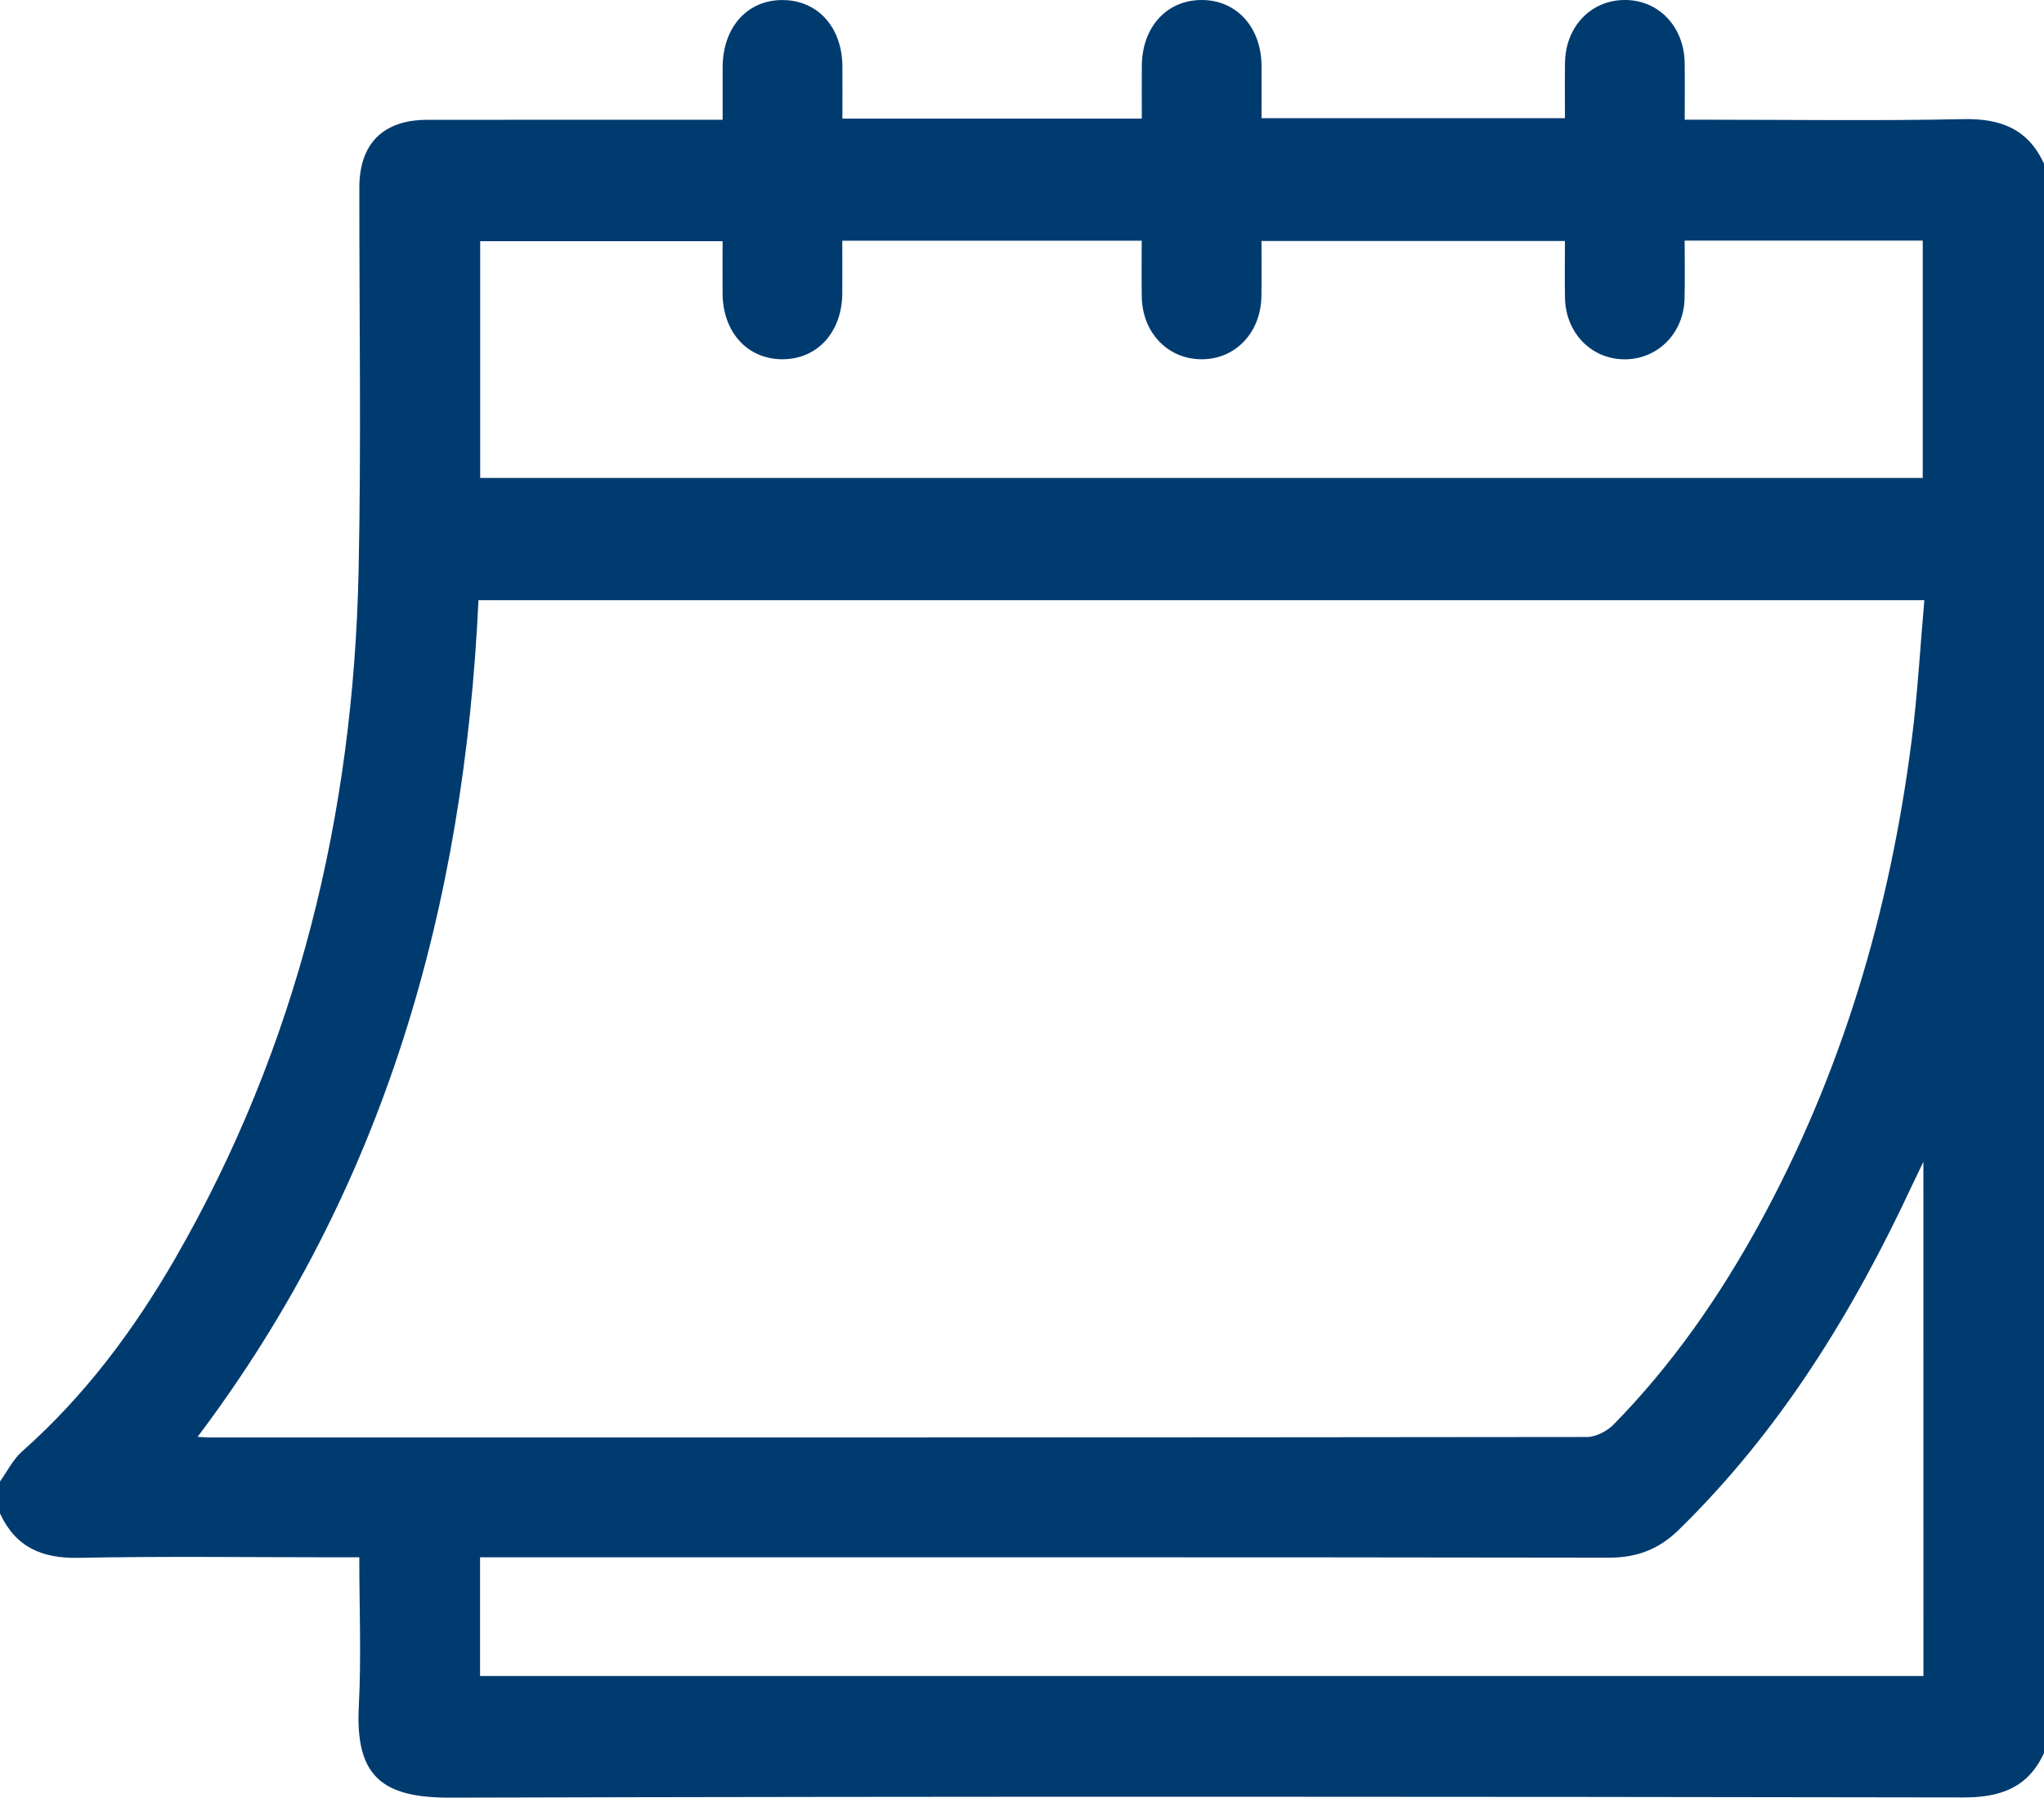 <?xml version="1.0" encoding="UTF-8"?> <!-- Generator: Adobe Illustrator 26.4.1, SVG Export Plug-In . SVG Version: 6.00 Build 0) --> <svg xmlns="http://www.w3.org/2000/svg" xmlns:xlink="http://www.w3.org/1999/xlink" id="calendar" x="0px" y="0px" viewBox="0 0 384 337.69" style="enable-background:new 0 0 384 337.69;" xml:space="preserve"> <style type="text/css"> .st0{fill:#003B70;} </style> <path class="st0" d="M384,30.75c0,99.52,0,199.04,0,298.56c-2.98,6.5-8.14,8.36-15.09,8.35c-94.79-0.15-189.59-0.22-284.39,0.04 c-12.83,0.03-17.8-4.09-17.11-17.22c0.48-9.18,0.09-18.4,0.09-27.93c-1.75,0-3.09,0-4.43,0c-16.11,0-32.23-0.22-48.33,0.1 C7.85,292.79,2.91,290.62,0,284.3c0-2,0-4,0-6c1.36-1.89,2.43-4.11,4.13-5.62c11.74-10.39,20.99-22.76,28.77-36.25 c23.04-39.98,33.5-83.41,34.47-129.23c0.51-23.99,0.11-47.99,0.14-71.99c0.01-8.24,4.49-12.7,12.77-12.7 c17.12-0.02,34.24-0.01,51.36-0.01c1.31,0,2.63,0,4.12,0c0-3.66-0.01-6.78,0-9.89c0.04-7.54,4.68-12.68,11.37-12.6 c6.54,0.07,11.08,5.14,11.13,12.47c0.02,3.31,0,6.62,0,9.8c19.07,0,37.51,0,56.25,0c0-3.44-0.02-6.66,0-9.89 c0.05-7.29,4.65-12.36,11.2-12.39c6.56-0.02,11.22,5.05,11.29,12.31c0.03,3.32,0,6.65,0,9.89c19.29,0,38.08,0,57,0 c0-3.66-0.04-7.03,0.01-10.4c0.1-6.73,4.76-11.68,11.04-11.8c6.42-0.12,11.32,4.89,11.44,11.77c0.06,3.46,0.01,6.93,0.01,10.72 c1.73,0,3.07,0,4.41,0c16,0,31.99,0.23,47.98-0.11C375.87,22.24,381.02,24.24,384,30.75z M37.12,269.92 c1.28,0.07,1.78,0.12,2.28,0.12c86.24,0,172.48,0.02,258.72-0.09c1.7,0,3.8-1.1,5.03-2.35c10.92-11.14,19.76-23.83,27.25-37.47 c15.65-28.49,24.67-59.11,28.76-91.23c1.1-8.62,1.58-17.31,2.36-26.15c-90.89,0-181.19,0-271.63,0 C87.21,170.06,72.39,223.15,37.12,269.92z M294,45.27c-19.25,0-38.03,0-57.01,0c0,3.63,0.04,7-0.01,10.36 c-0.11,6.92-4.94,11.93-11.36,11.86c-6.28-0.07-11-5.02-11.12-11.72c-0.06-3.47-0.01-6.94-0.01-10.55c-18.89,0-37.43,0-56.25,0 c0,3.44,0.02,6.67,0,9.89c-0.06,7.29-4.67,12.36-11.22,12.38c-6.56,0.02-11.22-5.06-11.27-12.32c-0.03-3.32,0-6.64,0-9.86 c-15.56,0-30.59,0-45.54,0c0,15,0,29.7,0,44.47c90.48,0,180.76,0,271.01,0c0-15.03,0-29.82,0-44.58c-14.98,0-29.68,0-44.73,0 c0,3.77,0.08,7.37-0.02,10.96c-0.18,6.43-4.99,11.27-11.12,11.34c-6.28,0.07-11.19-4.87-11.34-11.49 C293.94,52.51,294,49.03,294,45.27z M361.34,218.25c-1,2.07-1.57,3.24-2.12,4.42c-11.16,23.94-24.83,46.17-43.89,64.77 c-3.71,3.62-7.84,5.19-13.09,5.18c-69.23-0.11-138.47-0.07-207.7-0.07c-1.44,0-2.89,0-4.35,0c0,7.73,0,14.93,0,22.3 c90.45,0,180.73,0,271.16,0C361.34,282.86,361.34,251.07,361.34,218.25z"></path> </svg> 